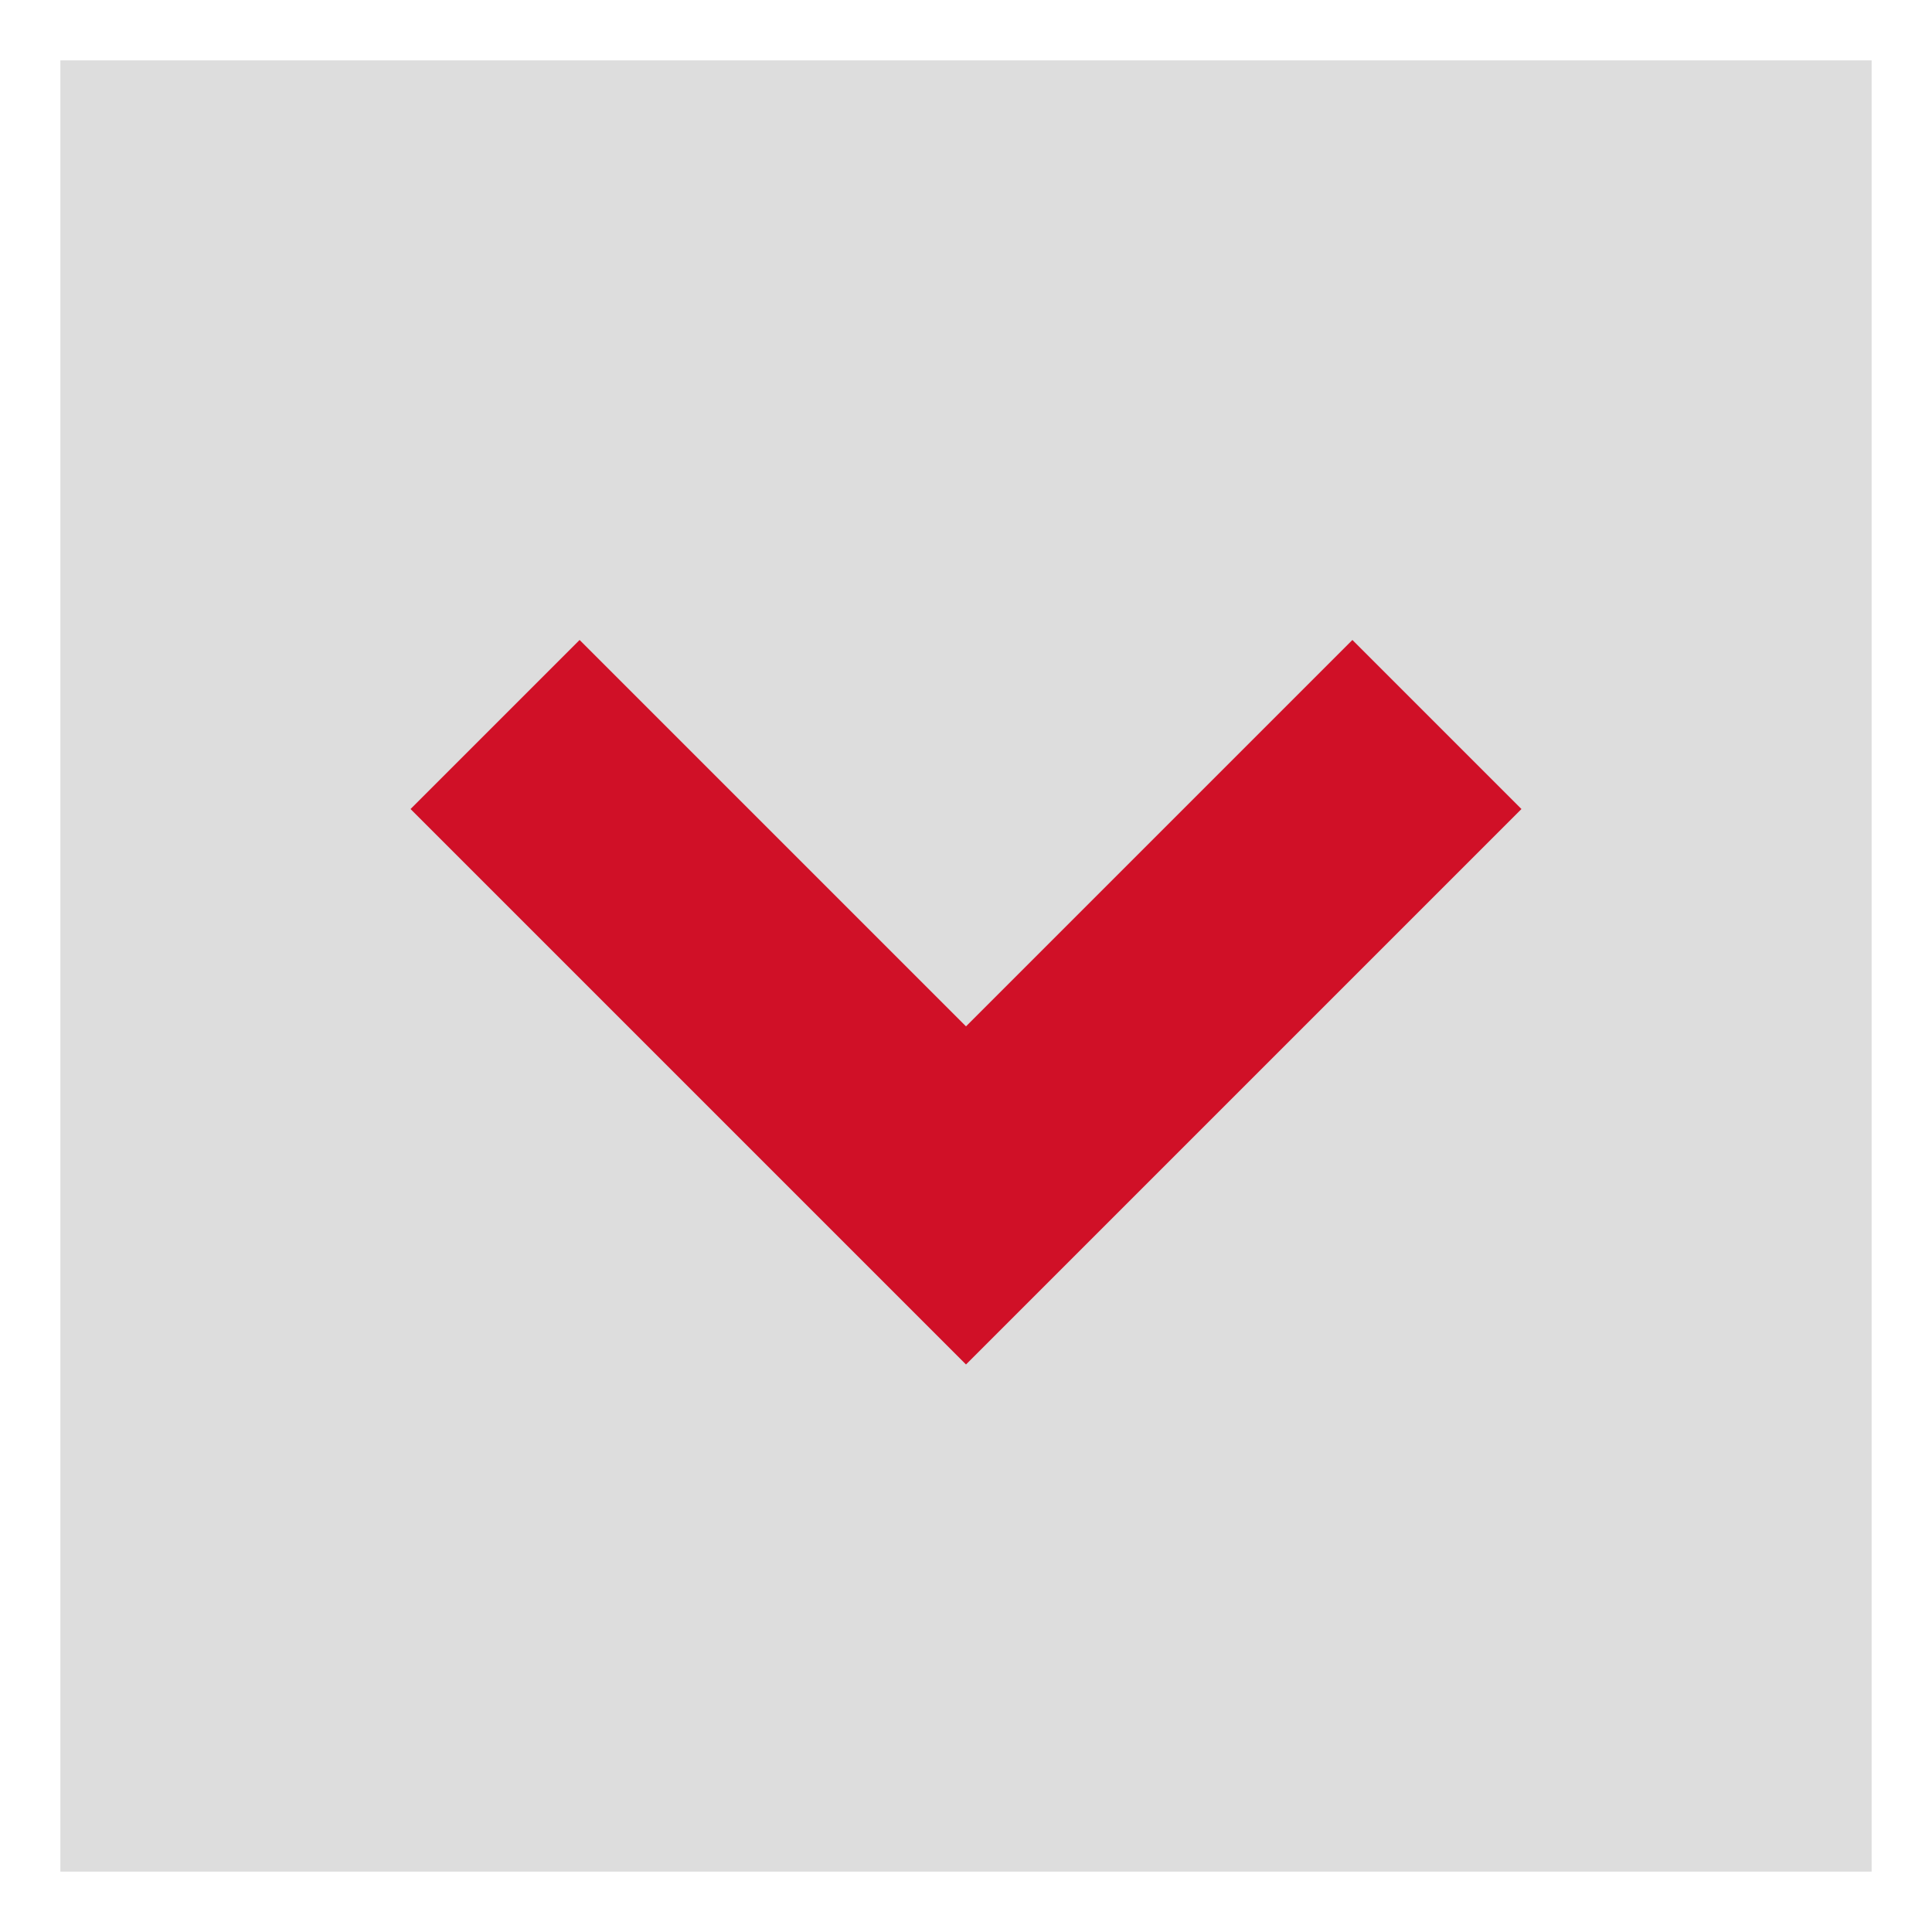 <?xml version="1.0" encoding="utf-8"?>
<!-- Generator: Adobe Illustrator 26.0.0, SVG Export Plug-In . SVG Version: 6.00 Build 0)  -->
<svg version="1.1" xmlns="http://www.w3.org/2000/svg" xmlns:xlink="http://www.w3.org/1999/xlink" x="0px" y="0px"
	 viewBox="0 0 16 16" style="enable-background:new 0 0 16 16;" xml:space="preserve">
<style type="text/css">
	.st0{fill:#748494;}
	.st1{fill:url(#SVGID_1_);}
	.st2{fill:url(#SVGID_00000091702536748093155070000017975279516164868762_);}
	.st3{fill:url(#SVGID_00000089542713799971458060000015460078973616251025_);}
	.st4{fill:url(#SVGID_00000117651155415285931520000005894889704538730134_);}
	.st5{fill:url(#SVGID_00000178905827471543496650000012590582562089328811_);}
	.st6{fill:url(#SVGID_00000093143851083895164980000015977348765569345982_);}
	.st7{fill:url(#SVGID_00000072239978473179493050000000960828455209554583_);}
	.st8{fill:url(#SVGID_00000070832181345941158630000001691660051130130872_);}
	.st9{fill:url(#SVGID_00000029042066800811794960000013300453741896926865_);}
	.st10{fill:url(#SVGID_00000135692283111014184770000001078222121804346040_);}
	.st11{fill:url(#SVGID_00000006692277836740388330000011088381708803617425_);}
	.st12{fill:url(#SVGID_00000089554603716664432640000015752217170103537795_);}
	.st13{fill:url(#SVGID_00000098190027446048481260000013609344237354119355_);}
	.st14{fill:url(#SVGID_00000144312553312253478920000008212206029084574872_);}
	.st15{fill:url(#SVGID_00000060726025109809291160000017464003600189161107_);}
	.st16{fill:url(#SVGID_00000078725748124864663760000014945448283676863887_);}
	.st17{fill:url(#SVGID_00000010290955417692117080000003573001342688911792_);}
	.st18{fill:url(#SVGID_00000066487848303325491610000005015479418230281646_);}
	.st19{fill:url(#SVGID_00000085227351246924364150000007905143908054074037_);}
	.st20{fill:url(#SVGID_00000030477374352905673180000011394376204396654742_);}
	.st21{fill:url(#SVGID_00000156548336568538881870000014459851554773631128_);}
	.st22{fill:url(#SVGID_00000071536866267277255320000003396455556636499596_);}
	.st23{fill:url(#SVGID_00000034083044358454583550000018110323105516949941_);}
	.st24{fill:url(#SVGID_00000150067755618216800810000000588640386397057466_);}
	.st25{fill:url(#SVGID_00000119104690467621807780000017259258637732857535_);}
	.st26{fill:url(#SVGID_00000065760414726736145260000013669711606722739346_);}
	.st27{fill:url(#SVGID_00000016794145666586859390000014301592215684053674_);}
	.st28{fill:url(#SVGID_00000112608687844114307010000001683982700886652311_);}
	.st29{fill:url(#SVGID_00000108303558646214539800000007262182614589231522_);}
	.st30{fill:#D81C31;}
	.st31{fill:url(#SVGID_00000063618630756038737500000015922764891924395404_);}
	.st32{fill:url(#SVGID_00000009553246915953660430000006513284326273894063_);}
	.st33{fill:url(#SVGID_00000111156139836689502530000007139746875183695540_);}
	.st34{fill:url(#SVGID_00000084511720278951472800000017360071070258382515_);}
	.st35{fill:url(#SVGID_00000057863149282875504440000002819566597373395640_);}
	.st36{fill:url(#SVGID_00000117653796266146166590000012726068860834080189_);}
	.st37{fill:url(#SVGID_00000181786565070659198200000018093698232945911969_);}
	.st38{fill:url(#SVGID_00000173857347700992495560000010161349250950664065_);}
	.st39{fill:url(#SVGID_00000113333774381905628320000002317354833268565914_);}
	.st40{fill:url(#SVGID_00000052103465384799416730000004276171799056355489_);}
	.st41{fill:url(#SVGID_00000069374178749668057950000011624143741024128945_);}
	.st42{fill:url(#SVGID_00000146488723362457731900000012928213223033745837_);}
	.st43{fill:url(#SVGID_00000181803672021097257760000012155548132514980278_);}
	.st44{fill:url(#SVGID_00000107556568949673685960000017510483333923692935_);}
	.st45{fill:url(#SVGID_00000121967114572422675620000015985740895791356092_);}
	.st46{fill:url(#SVGID_00000034068932188041683090000013465688309433321915_);}
	.st47{fill:url(#SVGID_00000123429238161351559880000017485559359116067472_);}
	.st48{fill:url(#SVGID_00000034793475823427281390000004320111813390702223_);}
	.st49{fill:url(#SVGID_00000054965062027366484850000003664538488098089637_);}
	.st50{fill:url(#SVGID_00000057142030657091677200000002090887919206652091_);}
	.st51{fill:url(#SVGID_00000009548833080664077110000000248534436523435709_);}
	.st52{fill:url(#SVGID_00000039107267923222972180000003893068757069100674_);}
	.st53{fill:url(#SVGID_00000112598974831646059820000009532172434781101227_);}
	.st54{fill:#DDDDDD;}
	.st55{fill:#D01027;}
</style>
<g id="图层_1">
	<g>
		<rect x="0.5" y="0.5" class="st54" width="15" height="15"/>
		<g>
			<polygon class="st55" points="8,11.3 3.4,6.7 4.8,5.3 8,8.5 11.2,5.3 12.6,6.7 			"/>
		</g>
	</g>
</g>
<g id="图层_2">
</g>
</svg>

